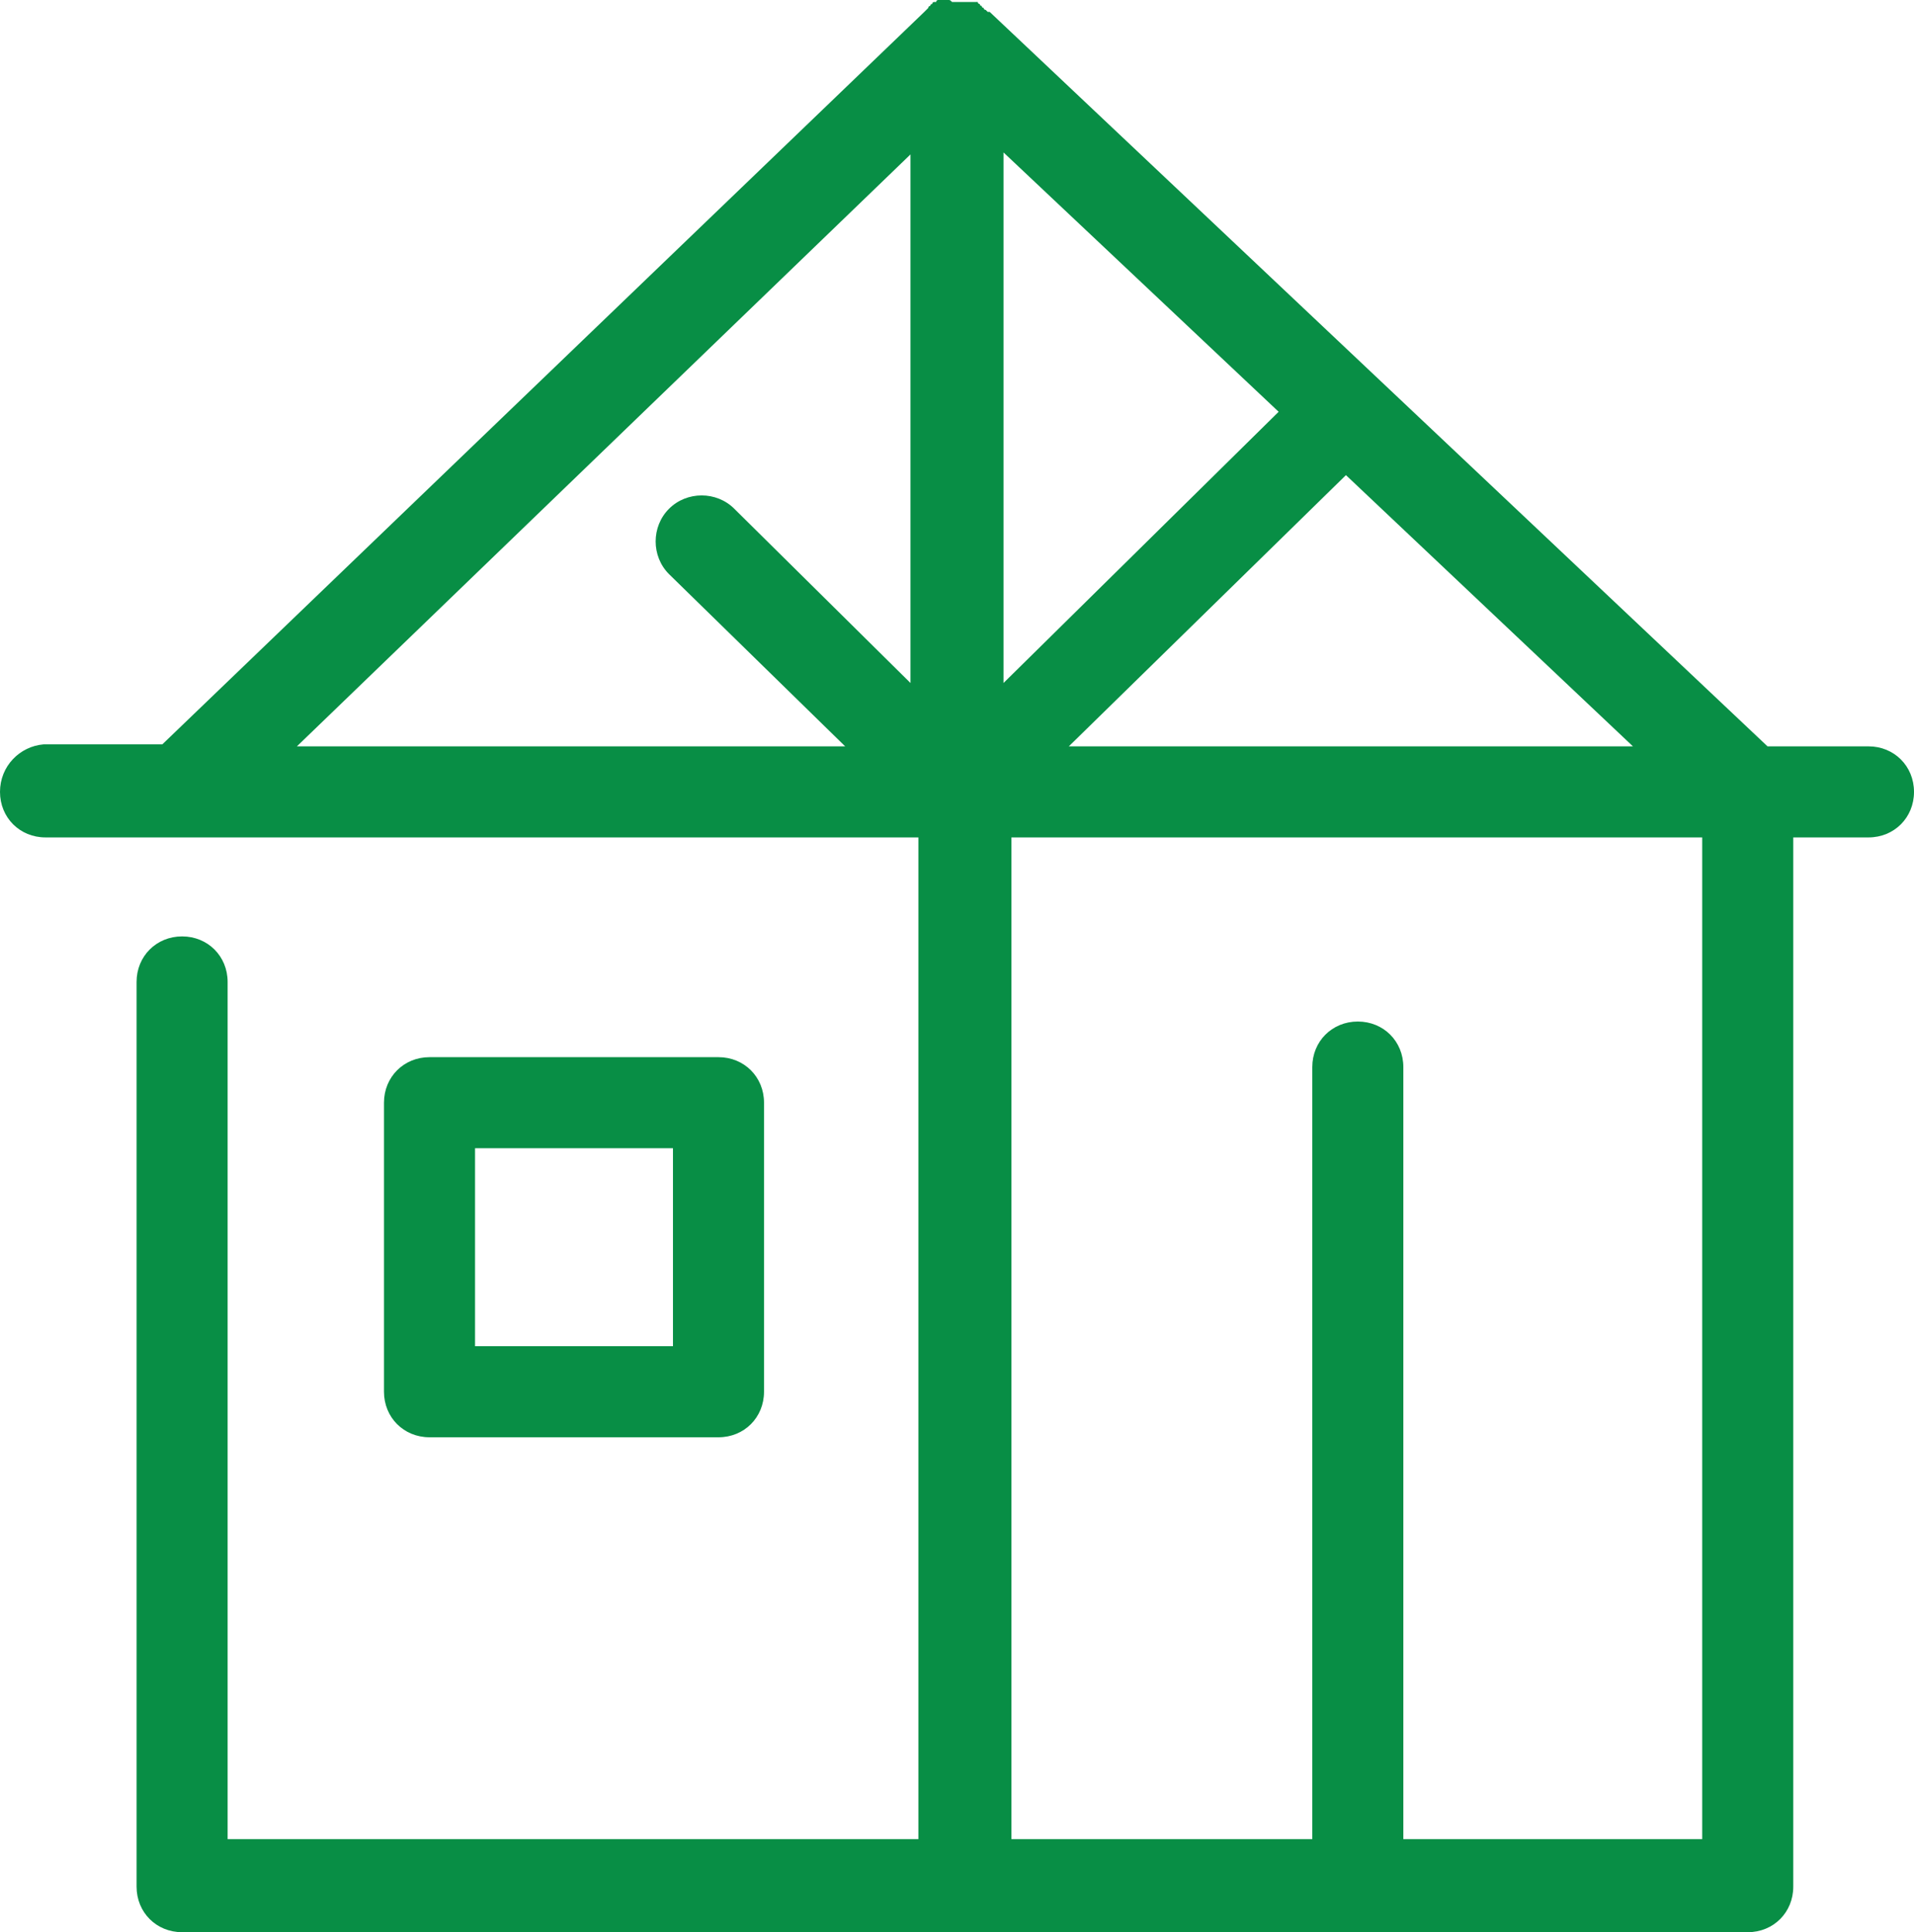 <?xml version="1.0" encoding="utf-8"?>
<!-- Generator: Adobe Illustrator 19.2.1, SVG Export Plug-In . SVG Version: 6.00 Build 0)  -->
<svg version="1.1" id="Layer_1" xmlns="http://www.w3.org/2000/svg" xmlns:xlink="http://www.w3.org/1999/xlink" x="0px" y="0px"
	 viewBox="0 0 96.7 97.6" style="enable-background:new 0 0 96.7 97.6;" xml:space="preserve">
<style type="text/css">
	.st0{clip-path:url(#SVGID_2_);fill:#088E45;}
</style>
<g>
	<defs>
		<rect id="SVGID_1_" width="96.7" height="97.6"/>
	</defs>
	<clipPath id="SVGID_2_">
		<use xlink:href="#SVGID_1_"  style="overflow:visible;"/>
	</clipPath>
	<path class="st0" d="M86,92.9H70.9v-39c0-1.3-1-2.3-2.3-2.3c-1.3,0-2.3,1-2.3,2.3v39H51.1V42.3H86L86,92.9L86,92.9z M46,7.8v26.7
		l-8.9-8.8c-0.9-0.9-2.4-0.9-3.3,0c-0.9,0.9-0.9,2.4,0,3.3l8.9,8.7H15L46,7.8z M68,24l14.5,13.7H54L68,24z M50.7,7.7l13.9,13.1
		L50.7,34.5V7.7z M94.4,37.7h-5.1L50,0.6c0,0,0,0-0.1,0c0,0-0.1-0.1-0.1-0.1c0,0-0.1,0-0.1-0.1c0,0-0.1,0-0.1-0.1c0,0-0.1,0-0.1-0.1
		c0,0-0.1,0-0.1-0.1c0,0-0.1,0-0.1,0c0,0-0.1,0-0.1,0c0,0-0.1,0-0.1,0c0,0-0.1,0-0.1,0c0,0-0.1,0-0.1,0c0,0-0.1,0-0.1,0
		c0,0-0.1,0-0.1,0c0,0-0.1,0-0.1,0c-0.1,0-0.1,0-0.2,0c0,0,0,0,0,0h0c-0.1,0-0.2,0-0.2,0c0,0,0,0-0.1,0C48,0,48,0,47.9,0
		c0,0-0.1,0-0.1,0c0,0-0.1,0-0.1,0c0,0-0.1,0-0.1,0c0,0-0.1,0-0.1,0c0,0-0.1,0-0.1,0c0,0-0.1,0-0.1,0.1c0,0-0.1,0-0.1,0
		c0,0-0.1,0-0.1,0.1c0,0-0.1,0-0.1,0.1c0,0-0.1,0-0.1,0.1c0,0-0.1,0.1-0.1,0.1c0,0,0,0-0.1,0.1l-38.5,37h-6C1,37.7,0,38.7,0,40
		c0,1.3,1,2.3,2.3,2.3h44.1v50.6H11.5V49.6c0-1.3-1-2.3-2.3-2.3c-1.3,0-2.3,1-2.3,2.3v45.7c0,1.3,1,2.3,2.3,2.3h79.1
		c1.3,0,2.3-1,2.3-2.3V42.3h3.8c1.3,0,2.3-1,2.3-2.3C96.7,38.7,95.7,37.7,94.4,37.7"/>
	<path class="st0" d="M24,58h10v10H24V58z M36.3,72.6c1.3,0,2.3-1,2.3-2.3V55.7c0-1.3-1-2.3-2.3-2.3H21.7c-1.3,0-2.3,1-2.3,2.3v14.6
		c0,1.3,1,2.3,2.3,2.3H36.3z"/>
</g>
</svg>
